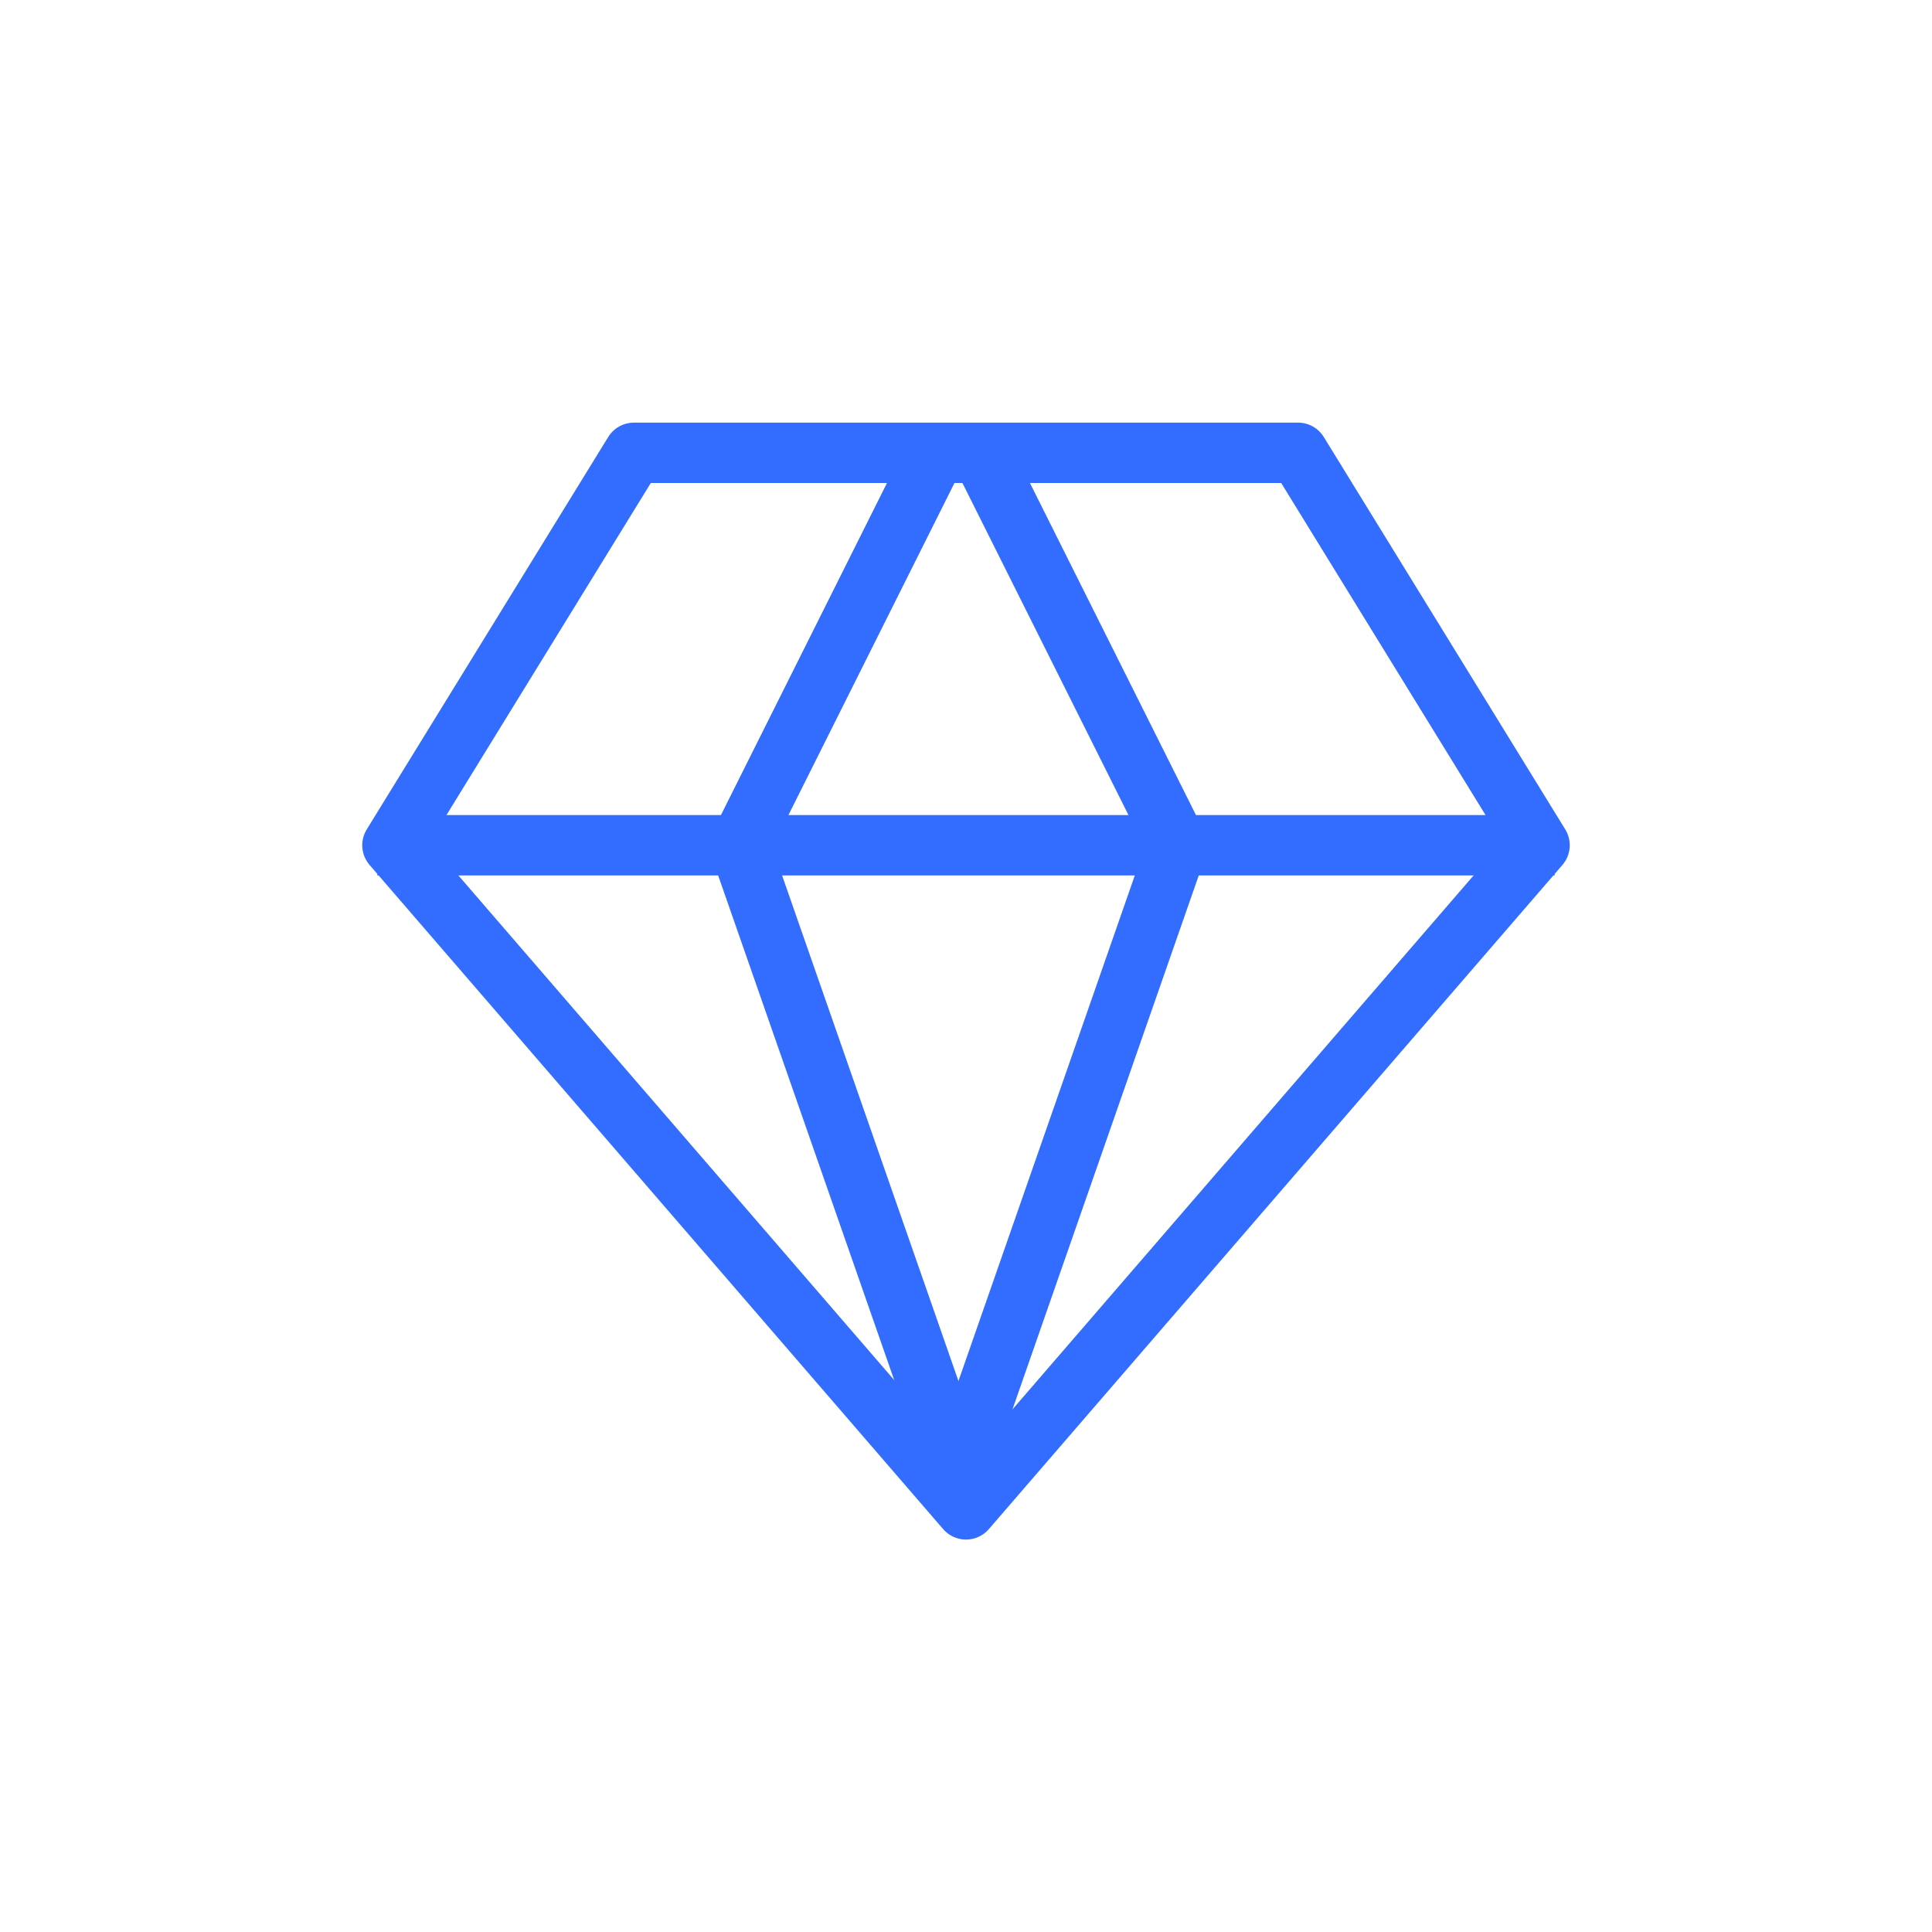<svg width="64" height="64" viewBox="0 0 64 64" fill="none" xmlns="http://www.w3.org/2000/svg">
<path d="M21 15H43L51 28L32 50L13 28L21 15Z" stroke="#326DFF" stroke-width="2" stroke-linejoin="round"/>
<path d="M12.5 28H51.5" stroke="#326DFF" stroke-width="2"/>
<path d="M31 15L24.5 28L32 49.5" stroke="#326DFF" stroke-width="2"/>
<path d="M32.5 15L39 28L31.5 49.5" stroke="#326DFF" stroke-width="2"/>
</svg>
